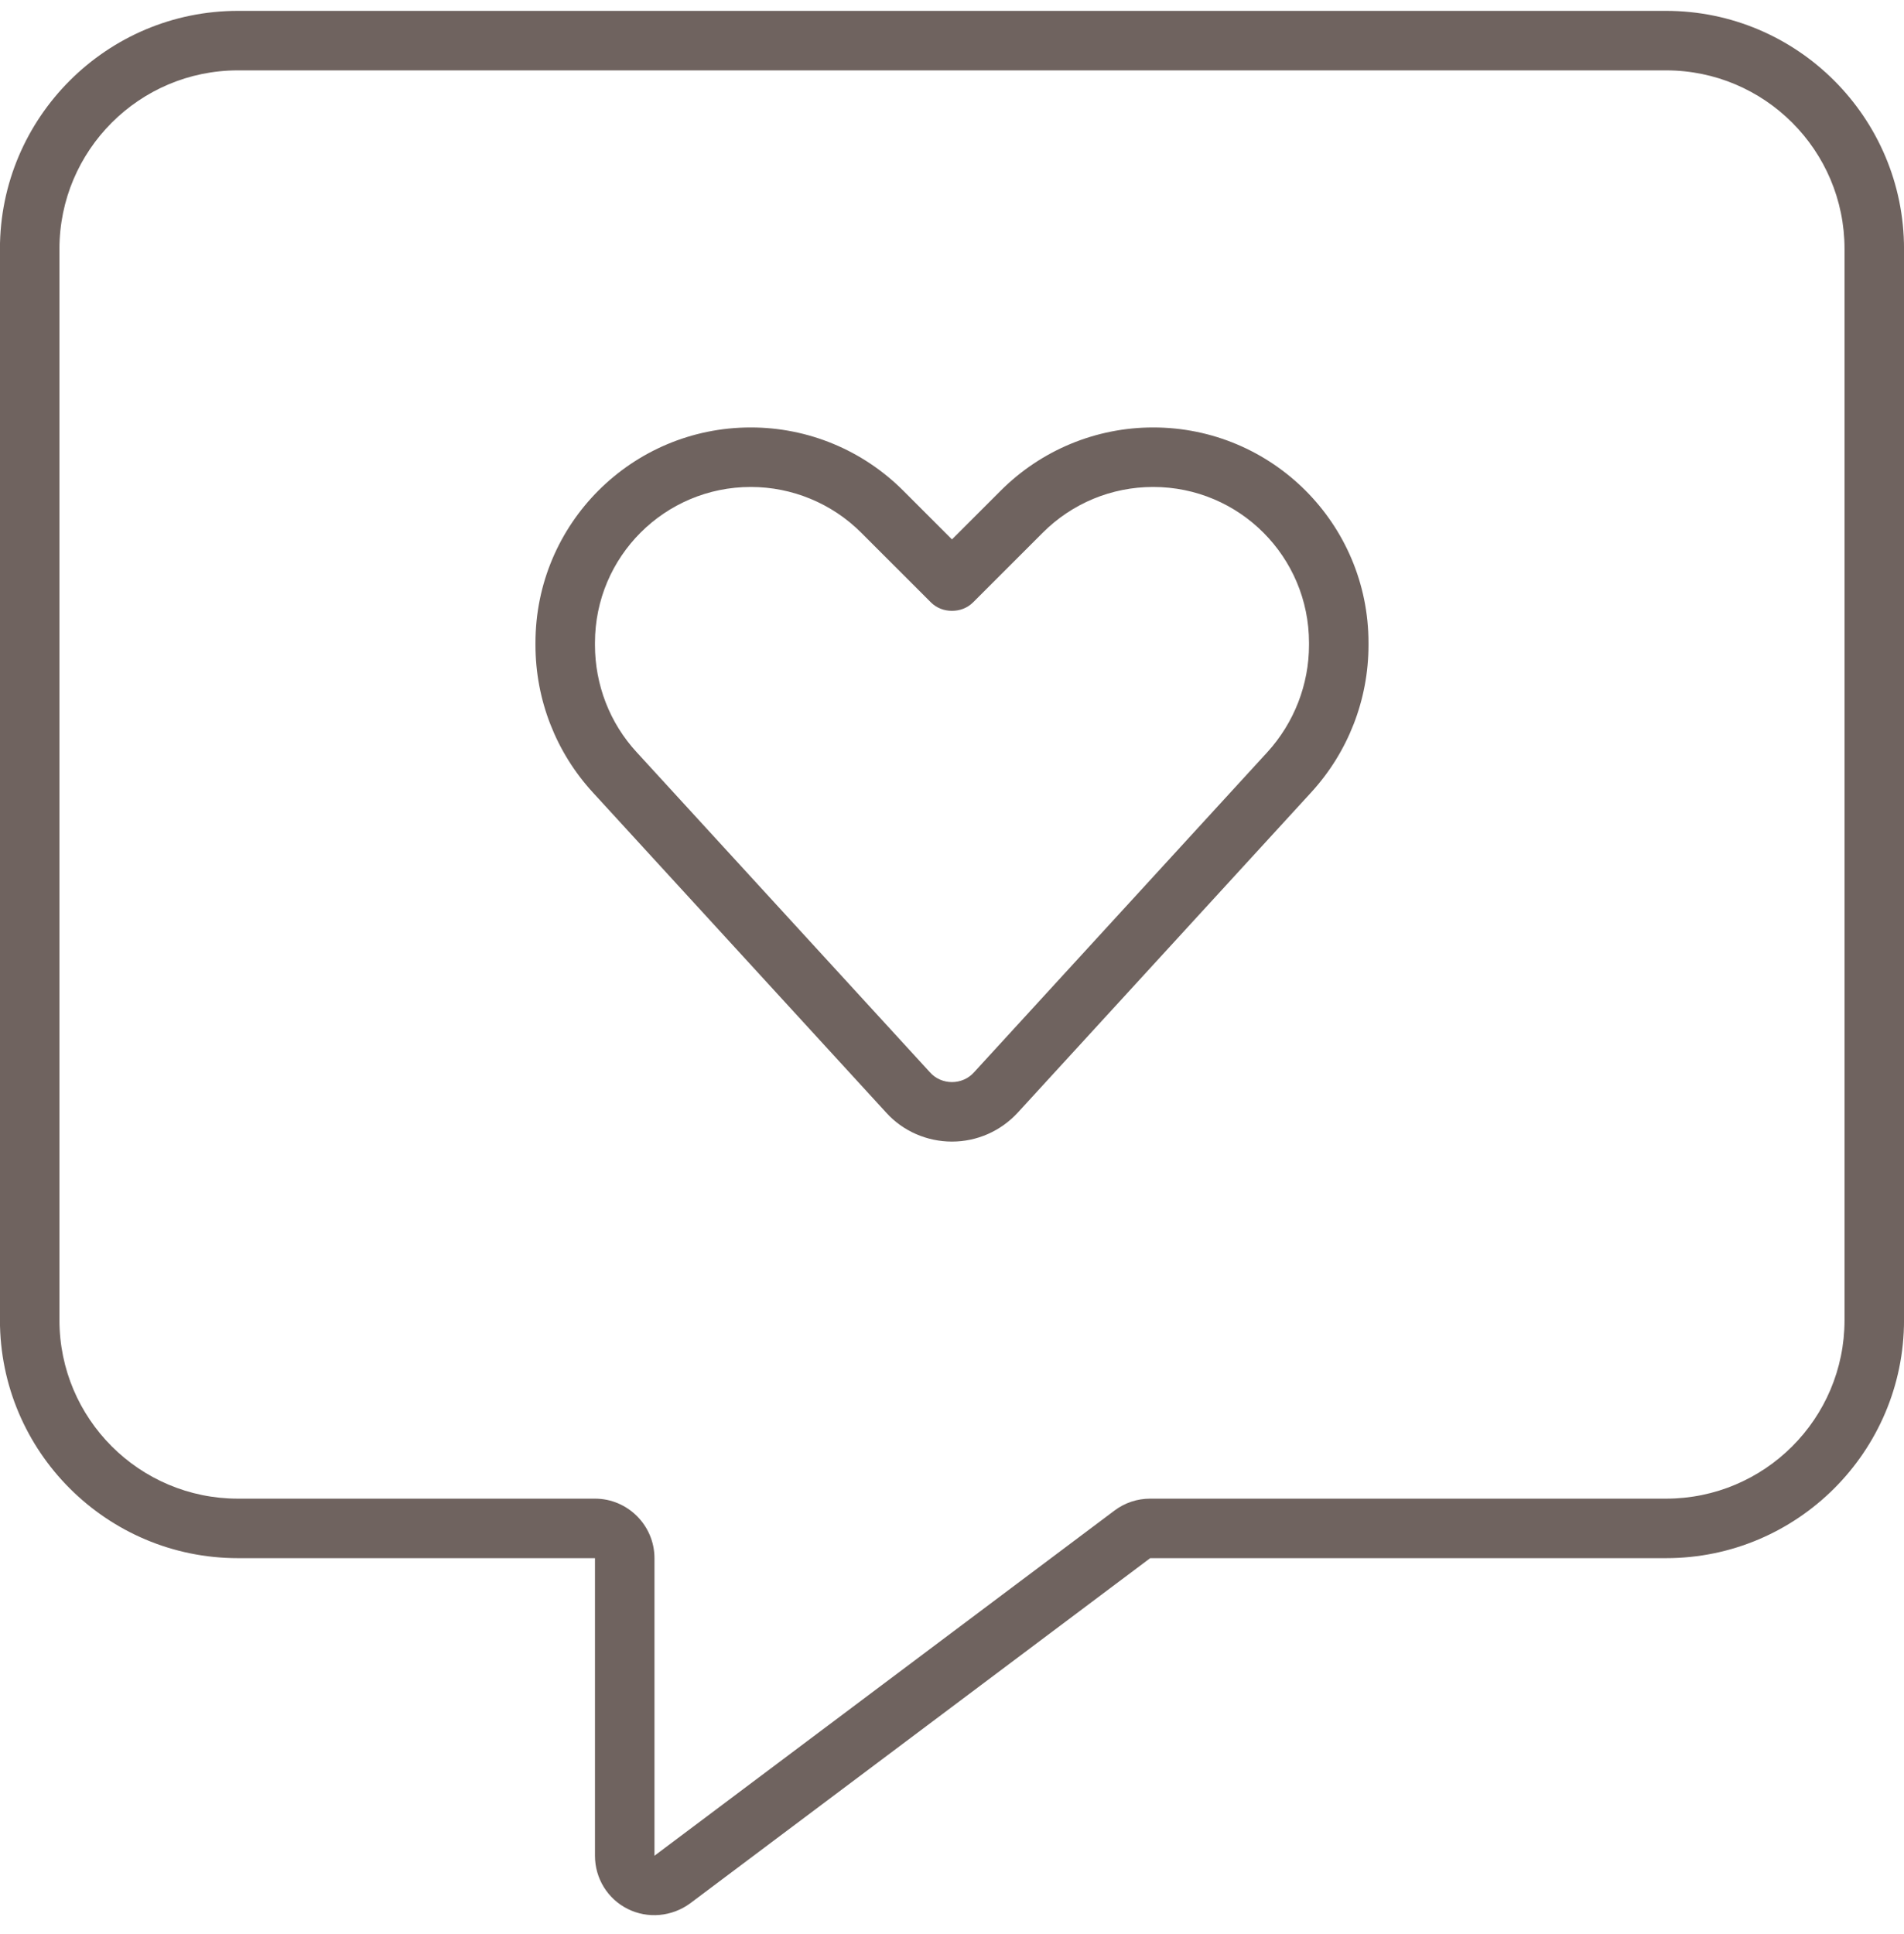 <svg xmlns="http://www.w3.org/2000/svg" fill="none" viewBox="0 0 64 65" height="65" width="64">
<path fill="#6F635F" d="M21.999 52.367C21.999 51.267 21.099 50.367 19.999 50.367H7.998C4.686 50.367 1.998 47.68 1.998 44.367V8.366C1.998 5.053 4.686 2.365 7.998 2.365H56.001C59.313 2.365 62.001 5.053 62.001 8.366V44.367C62.001 47.68 59.313 50.367 56.001 50.367H38.662C38.225 50.367 37.812 50.505 37.462 50.767L21.999 62.368V52.367ZM7.998 0.365C3.586 0.365 -0.002 3.953 -0.002 8.366V44.367C-0.002 48.78 3.586 52.367 7.998 52.367H17.999H19.999V54.368V62.368C19.999 63.13 20.424 63.818 21.099 64.156C21.774 64.493 22.587 64.418 23.199 63.968L38.662 52.367H56.001C60.413 52.367 64.001 48.78 64.001 44.367V8.366C64.001 3.953 60.413 0.365 56.001 0.365H7.998ZM19.999 21.604C19.999 18.703 22.349 16.366 25.237 16.366C26.624 16.366 27.962 16.916 28.949 17.904L31.287 20.241C31.474 20.429 31.724 20.529 31.999 20.529C32.274 20.529 32.525 20.429 32.712 20.241L35.05 17.904C36.037 16.916 37.362 16.366 38.762 16.366C41.662 16.366 44 18.716 44 21.604V21.679C44 23.004 43.5 24.291 42.6 25.279L32.737 36.042C32.549 36.254 32.274 36.367 31.999 36.367C31.724 36.367 31.449 36.254 31.262 36.042L21.399 25.279C20.499 24.304 19.999 23.016 19.999 21.679V21.604ZM25.237 14.366C21.236 14.366 17.999 17.604 17.999 21.604V21.679C17.999 23.516 18.686 25.279 19.924 26.629L29.787 37.392C30.349 38.017 31.162 38.367 31.999 38.367C32.837 38.367 33.637 38.017 34.212 37.392L44.075 26.629C45.312 25.279 46 23.516 46 21.679V21.604C46 17.604 42.762 14.366 38.762 14.366C36.837 14.366 35 15.128 33.637 16.491L31.999 18.128L30.362 16.491C28.999 15.128 27.162 14.366 25.237 14.366Z"></path>
</svg>
